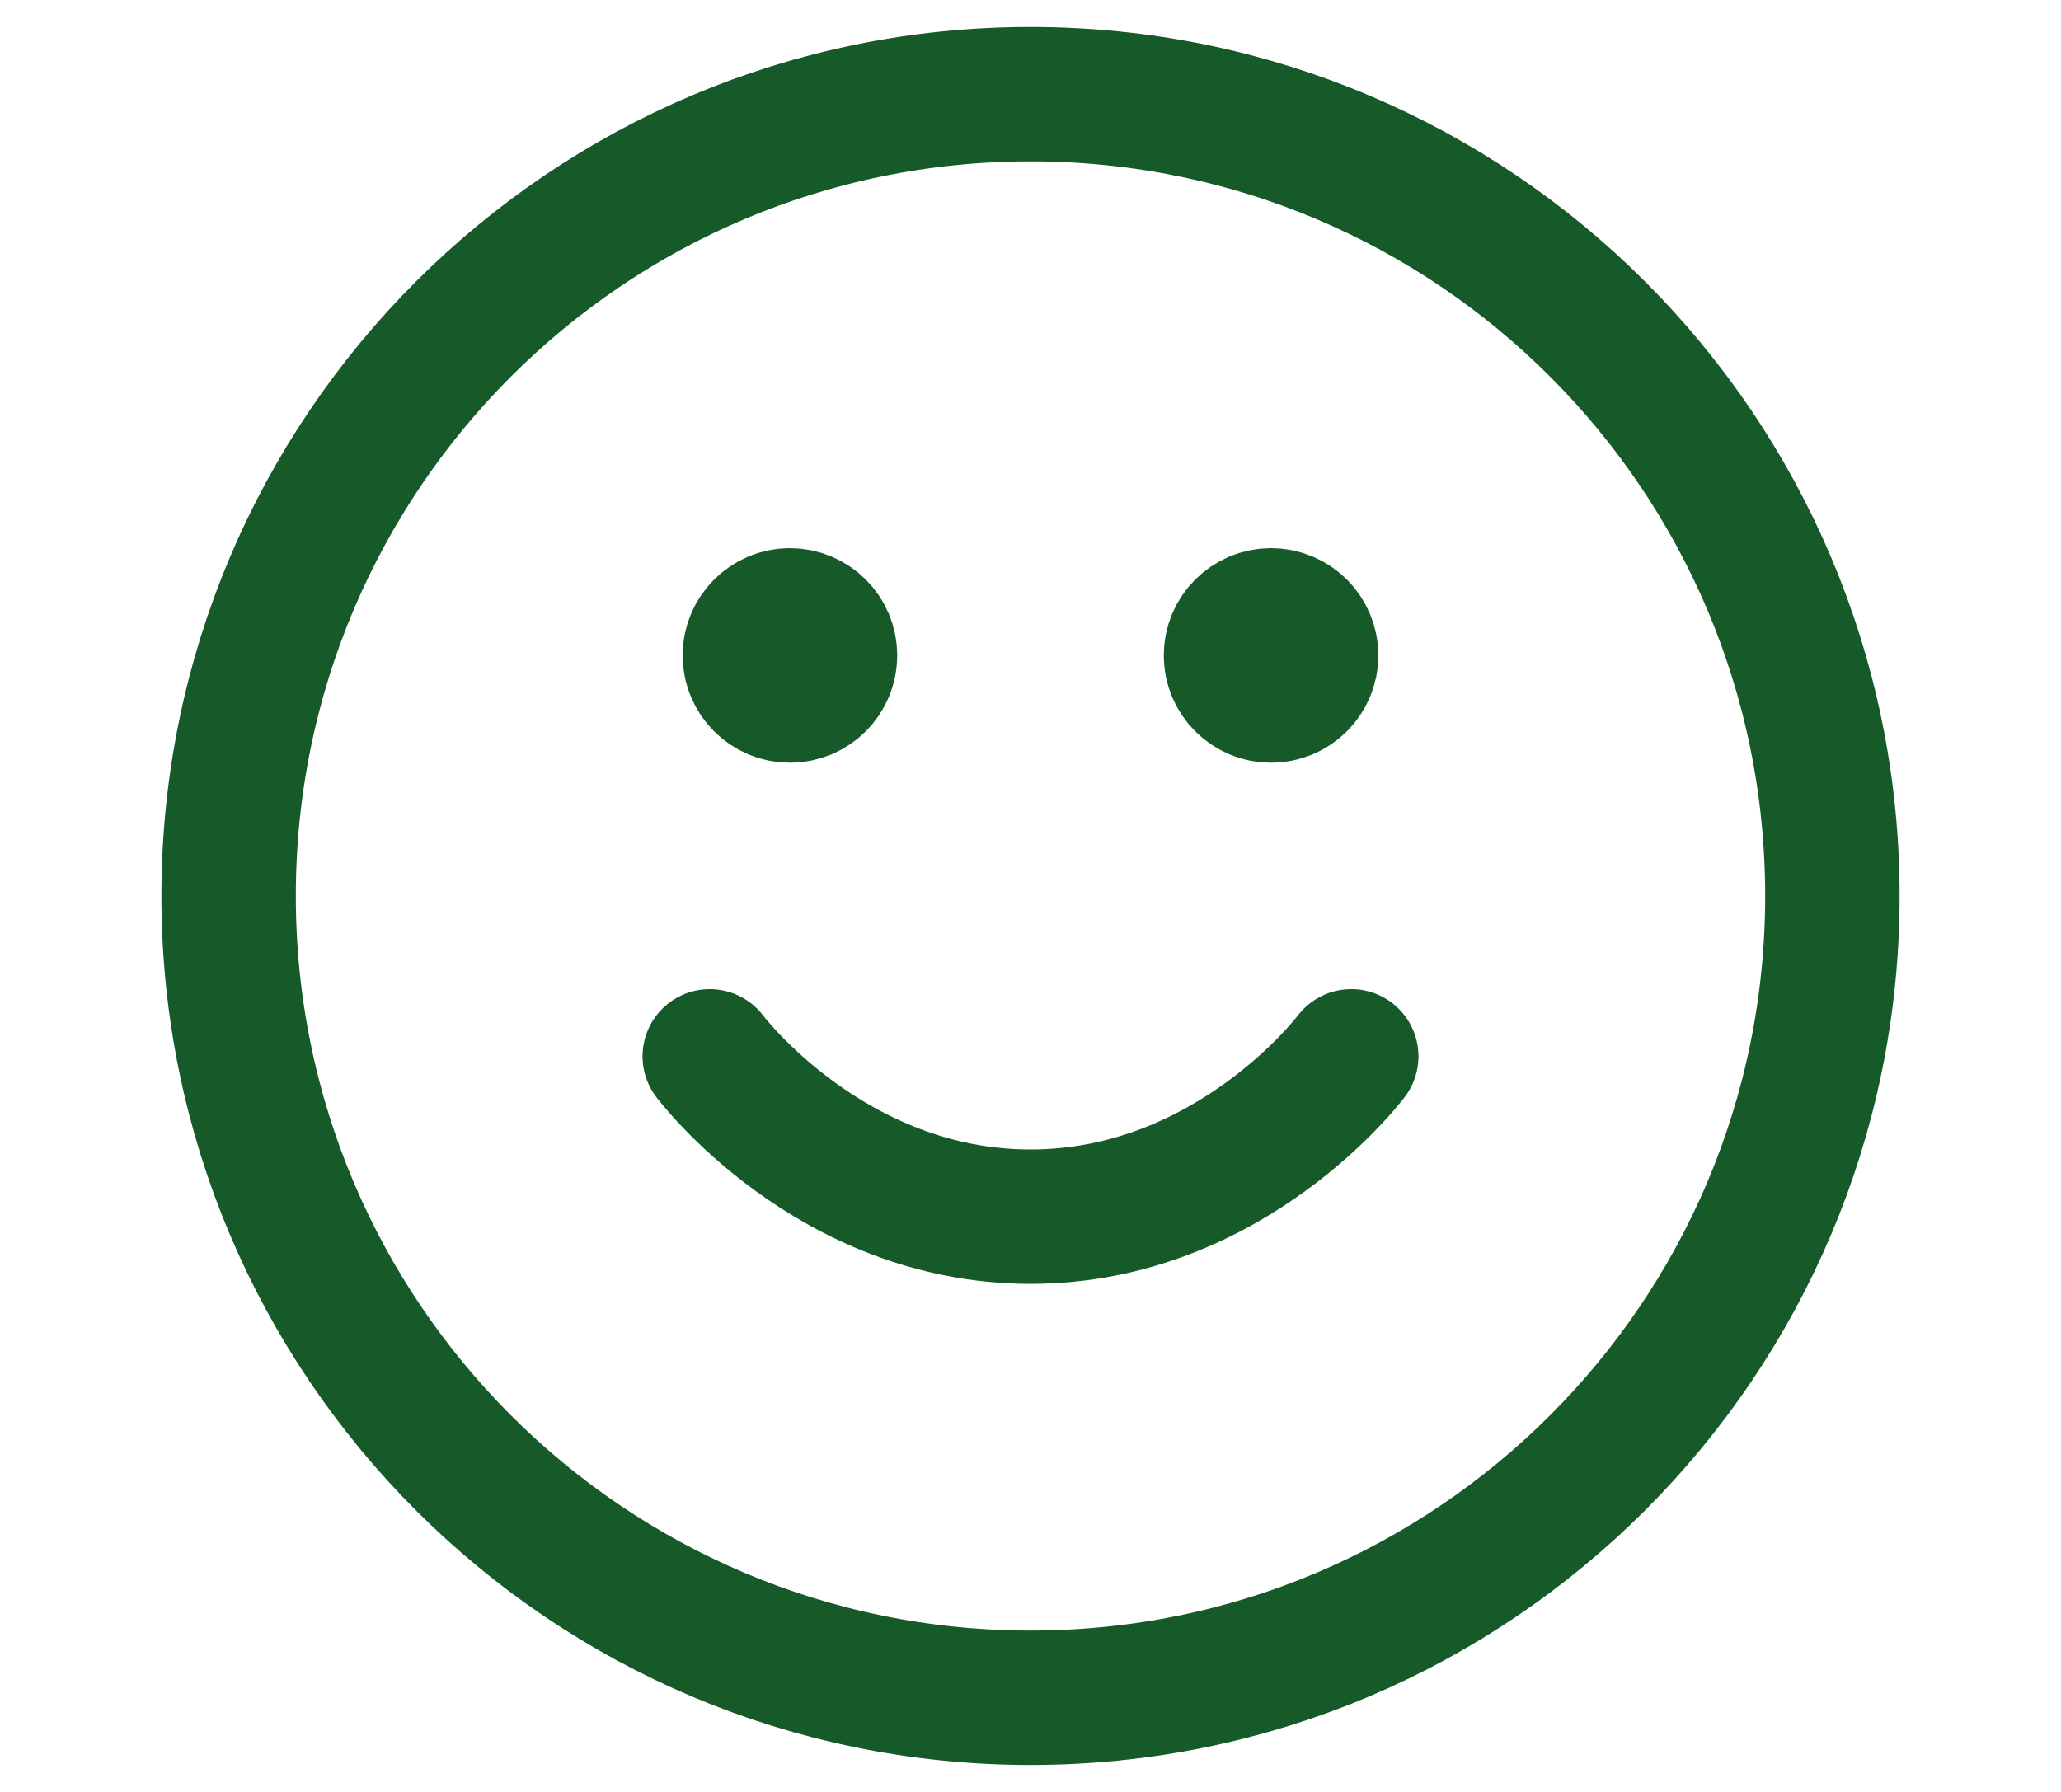 <svg xmlns="http://www.w3.org/2000/svg" width="92" height="80" viewBox="0 0 92 80" fill="none"><path d="M31.682 47.159C31.682 47.159 37.051 54.318 46 54.318C54.949 54.318 60.318 47.159 60.318 47.159M56.739 29.262H56.774M35.261 29.262H35.297M81.795 40C81.795 59.769 65.769 75.795 46 75.795C26.231 75.795 10.205 59.769 10.205 40C10.205 20.231 26.231 4.205 46 4.205C65.769 4.205 81.795 20.231 81.795 40ZM58.528 29.262C58.528 30.25 57.727 31.051 56.739 31.051C55.75 31.051 54.949 30.25 54.949 29.262C54.949 28.273 55.75 27.472 56.739 27.472C57.727 27.472 58.528 28.273 58.528 29.262ZM37.051 29.262C37.051 30.25 36.25 31.051 35.261 31.051C34.273 31.051 33.472 30.25 33.472 29.262C33.472 28.273 34.273 27.472 35.261 27.472C36.25 27.472 37.051 28.273 37.051 29.262Z" stroke="#175A29" stroke-width="6" stroke-linecap="round" stroke-linejoin="round"></path></svg>